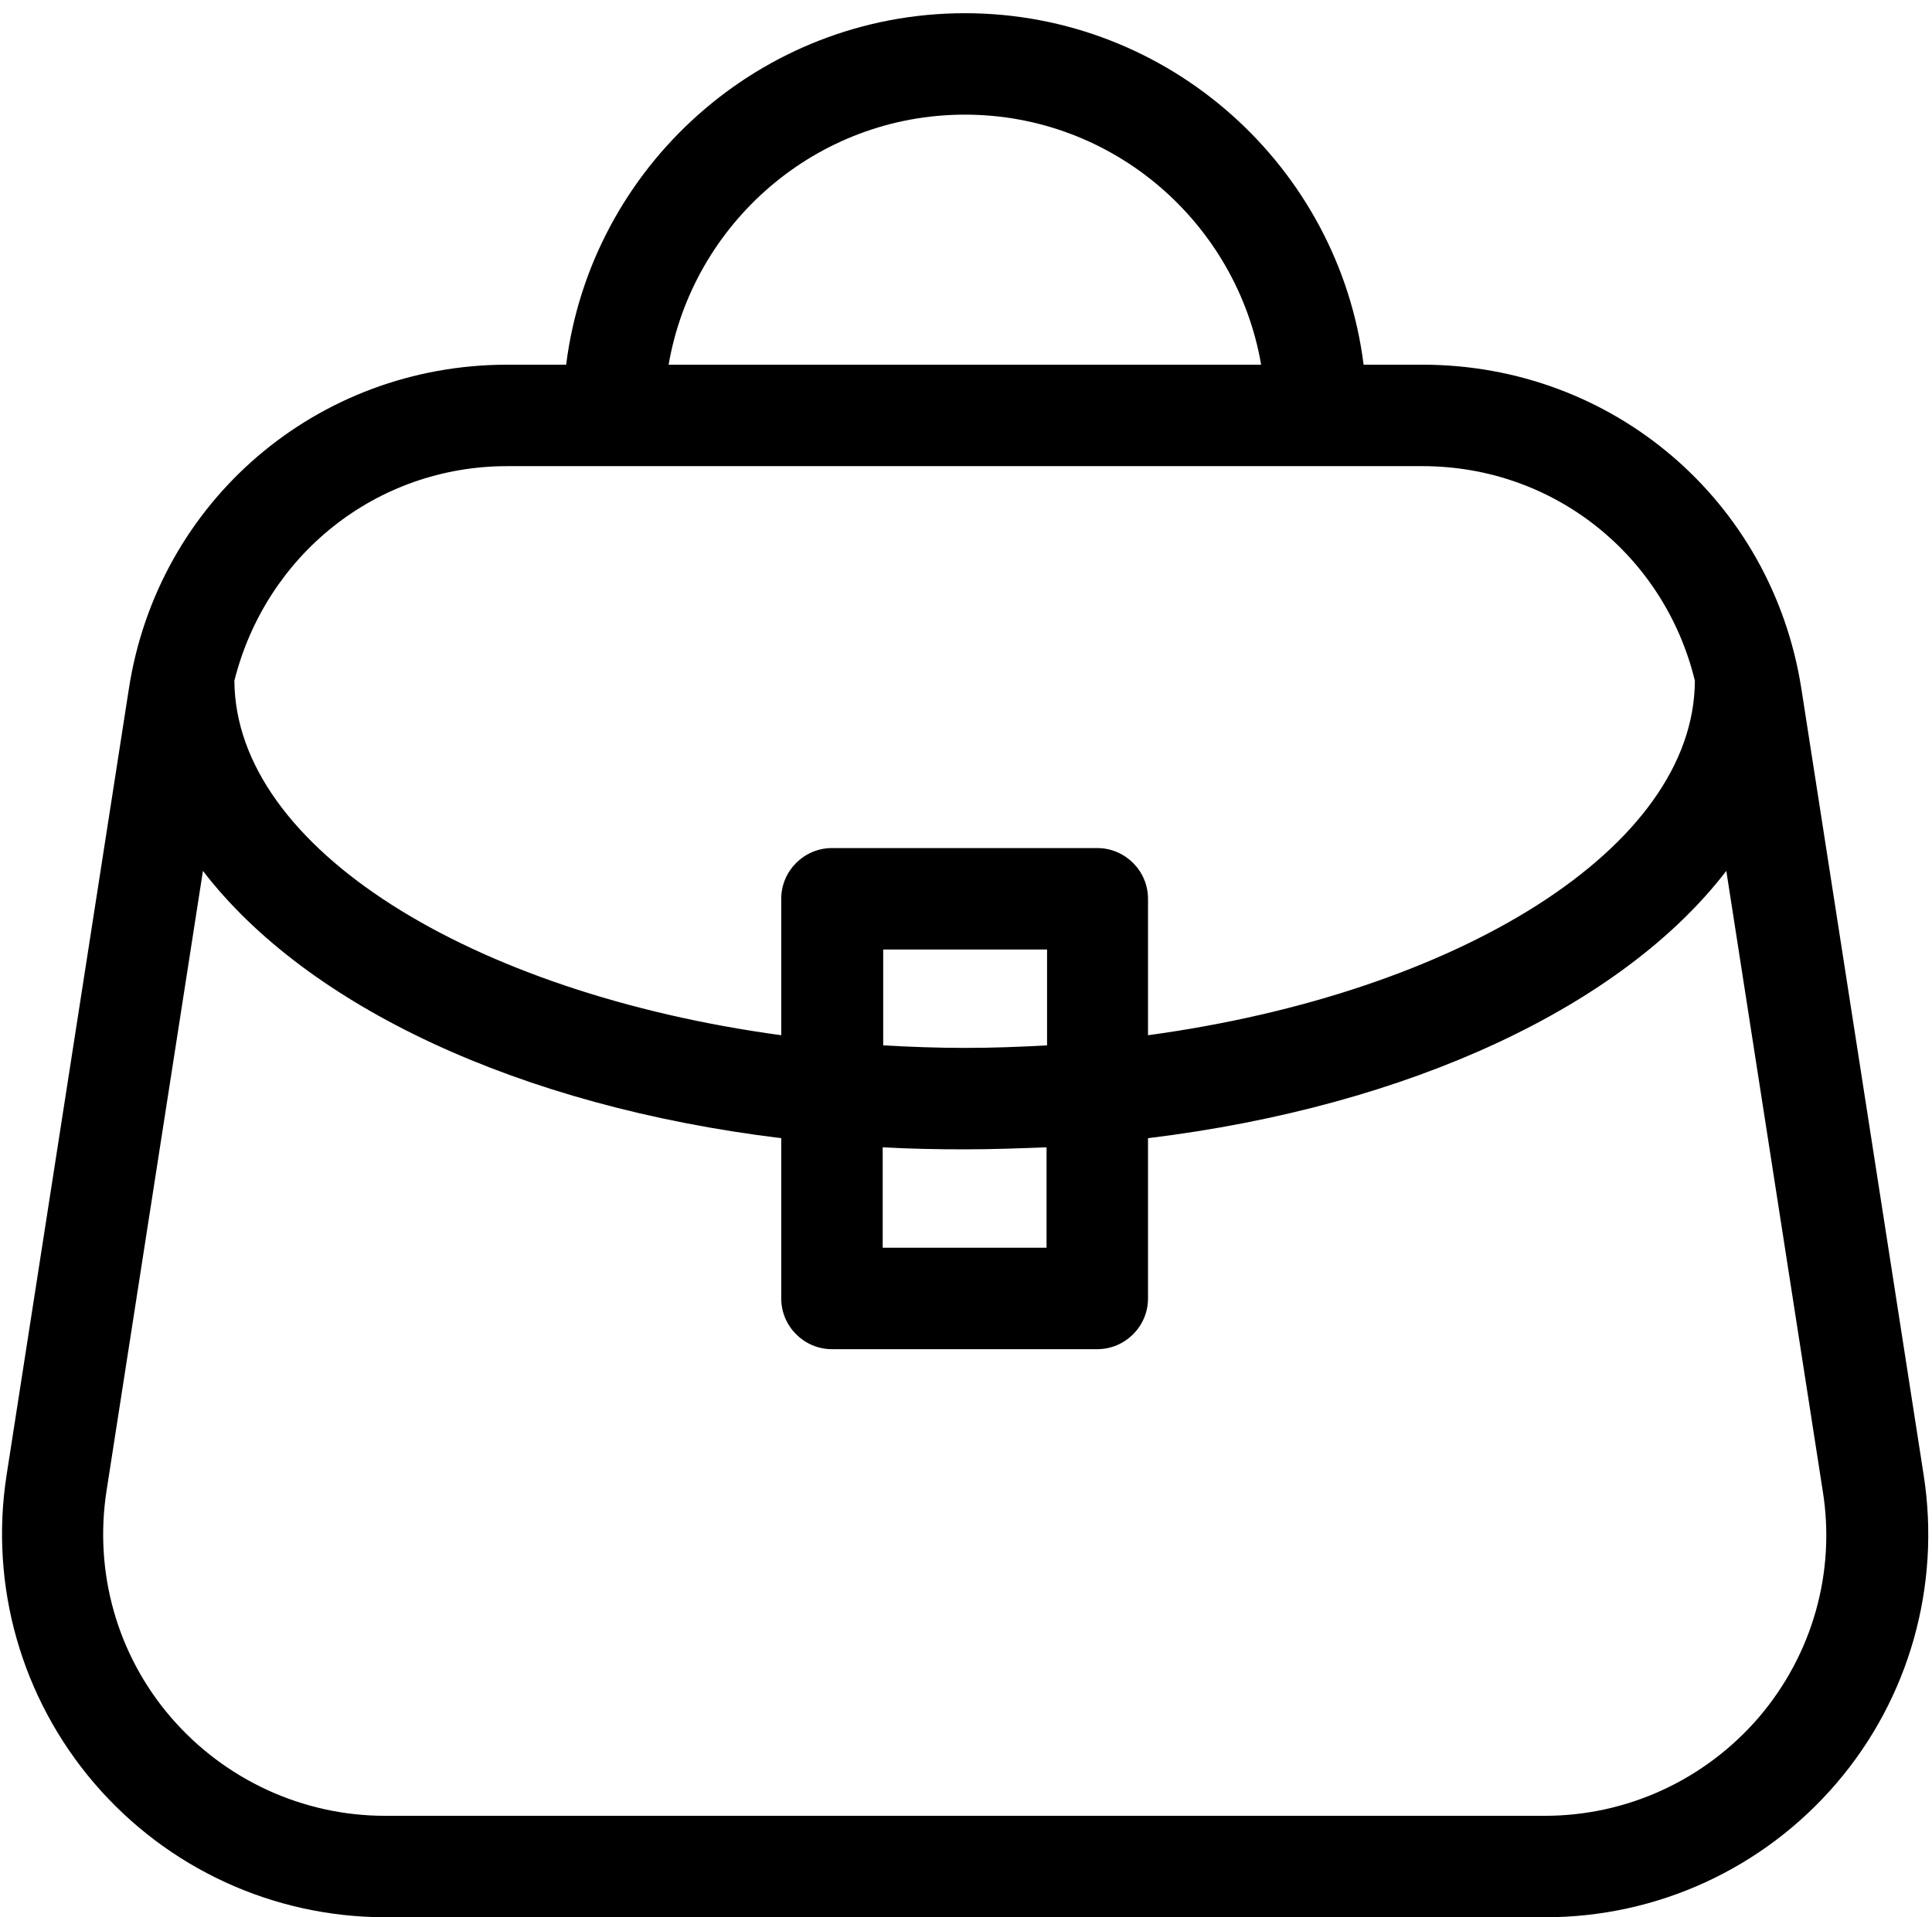 <?xml version="1.0" encoding="UTF-8"?>
<svg xmlns="http://www.w3.org/2000/svg" width="134" height="133" viewBox="0 0 134 133" fill="none">
  <path d="M133.421 102.318L124.941 47.782C122.901 34.728 111.853 25.299 98.658 25.299H94.577C92.853 11.577 81.101 0.916 66.922 0.916C52.742 0.916 40.991 11.577 39.267 25.299H35.185C21.991 25.299 10.943 34.764 8.938 47.782L0.458 102.318C-0.738 109.988 1.479 117.799 6.545 123.71C11.612 129.621 18.965 132.999 26.741 132.999H107.173C114.949 132.999 122.303 129.621 127.369 123.71C132.436 117.799 134.617 109.988 133.421 102.318ZM66.922 7.953C77.231 7.953 85.781 15.482 87.47 25.299H46.374C48.063 15.482 56.613 7.953 66.922 7.953ZM35.185 32.336H98.658C107.771 32.336 115.441 38.528 117.553 47.219C117.517 58.83 101.121 68.893 79.624 71.813V62.348C79.624 60.413 78.04 58.83 76.105 58.83H57.703C55.768 58.83 54.185 60.413 54.185 62.348V71.813C32.687 68.893 16.326 58.83 16.256 47.219C18.438 38.528 26.073 32.336 35.185 32.336ZM61.257 79.589C63.122 79.694 65.022 79.73 66.922 79.73C68.822 79.73 70.722 79.659 72.587 79.589V86.555H61.222V79.589H61.257ZM66.922 72.693C65.022 72.693 63.122 72.622 61.257 72.517V65.867H72.622V72.517C70.722 72.622 68.857 72.693 66.922 72.693ZM121.986 119.136C118.256 123.464 112.873 125.962 107.138 125.962H26.706C21.006 125.962 15.588 123.464 11.858 119.136C8.128 114.809 6.51 109.073 7.39 103.409L14.075 60.413C21.288 69.807 35.995 76.739 54.185 78.955V90.074C54.185 92.009 55.768 93.592 57.703 93.592H76.105C78.04 93.592 79.624 92.009 79.624 90.074V78.955C97.814 76.739 112.556 69.772 119.734 60.413L126.419 103.409C127.334 109.038 125.715 114.773 121.986 119.136Z" fill="black"></path>
</svg>
